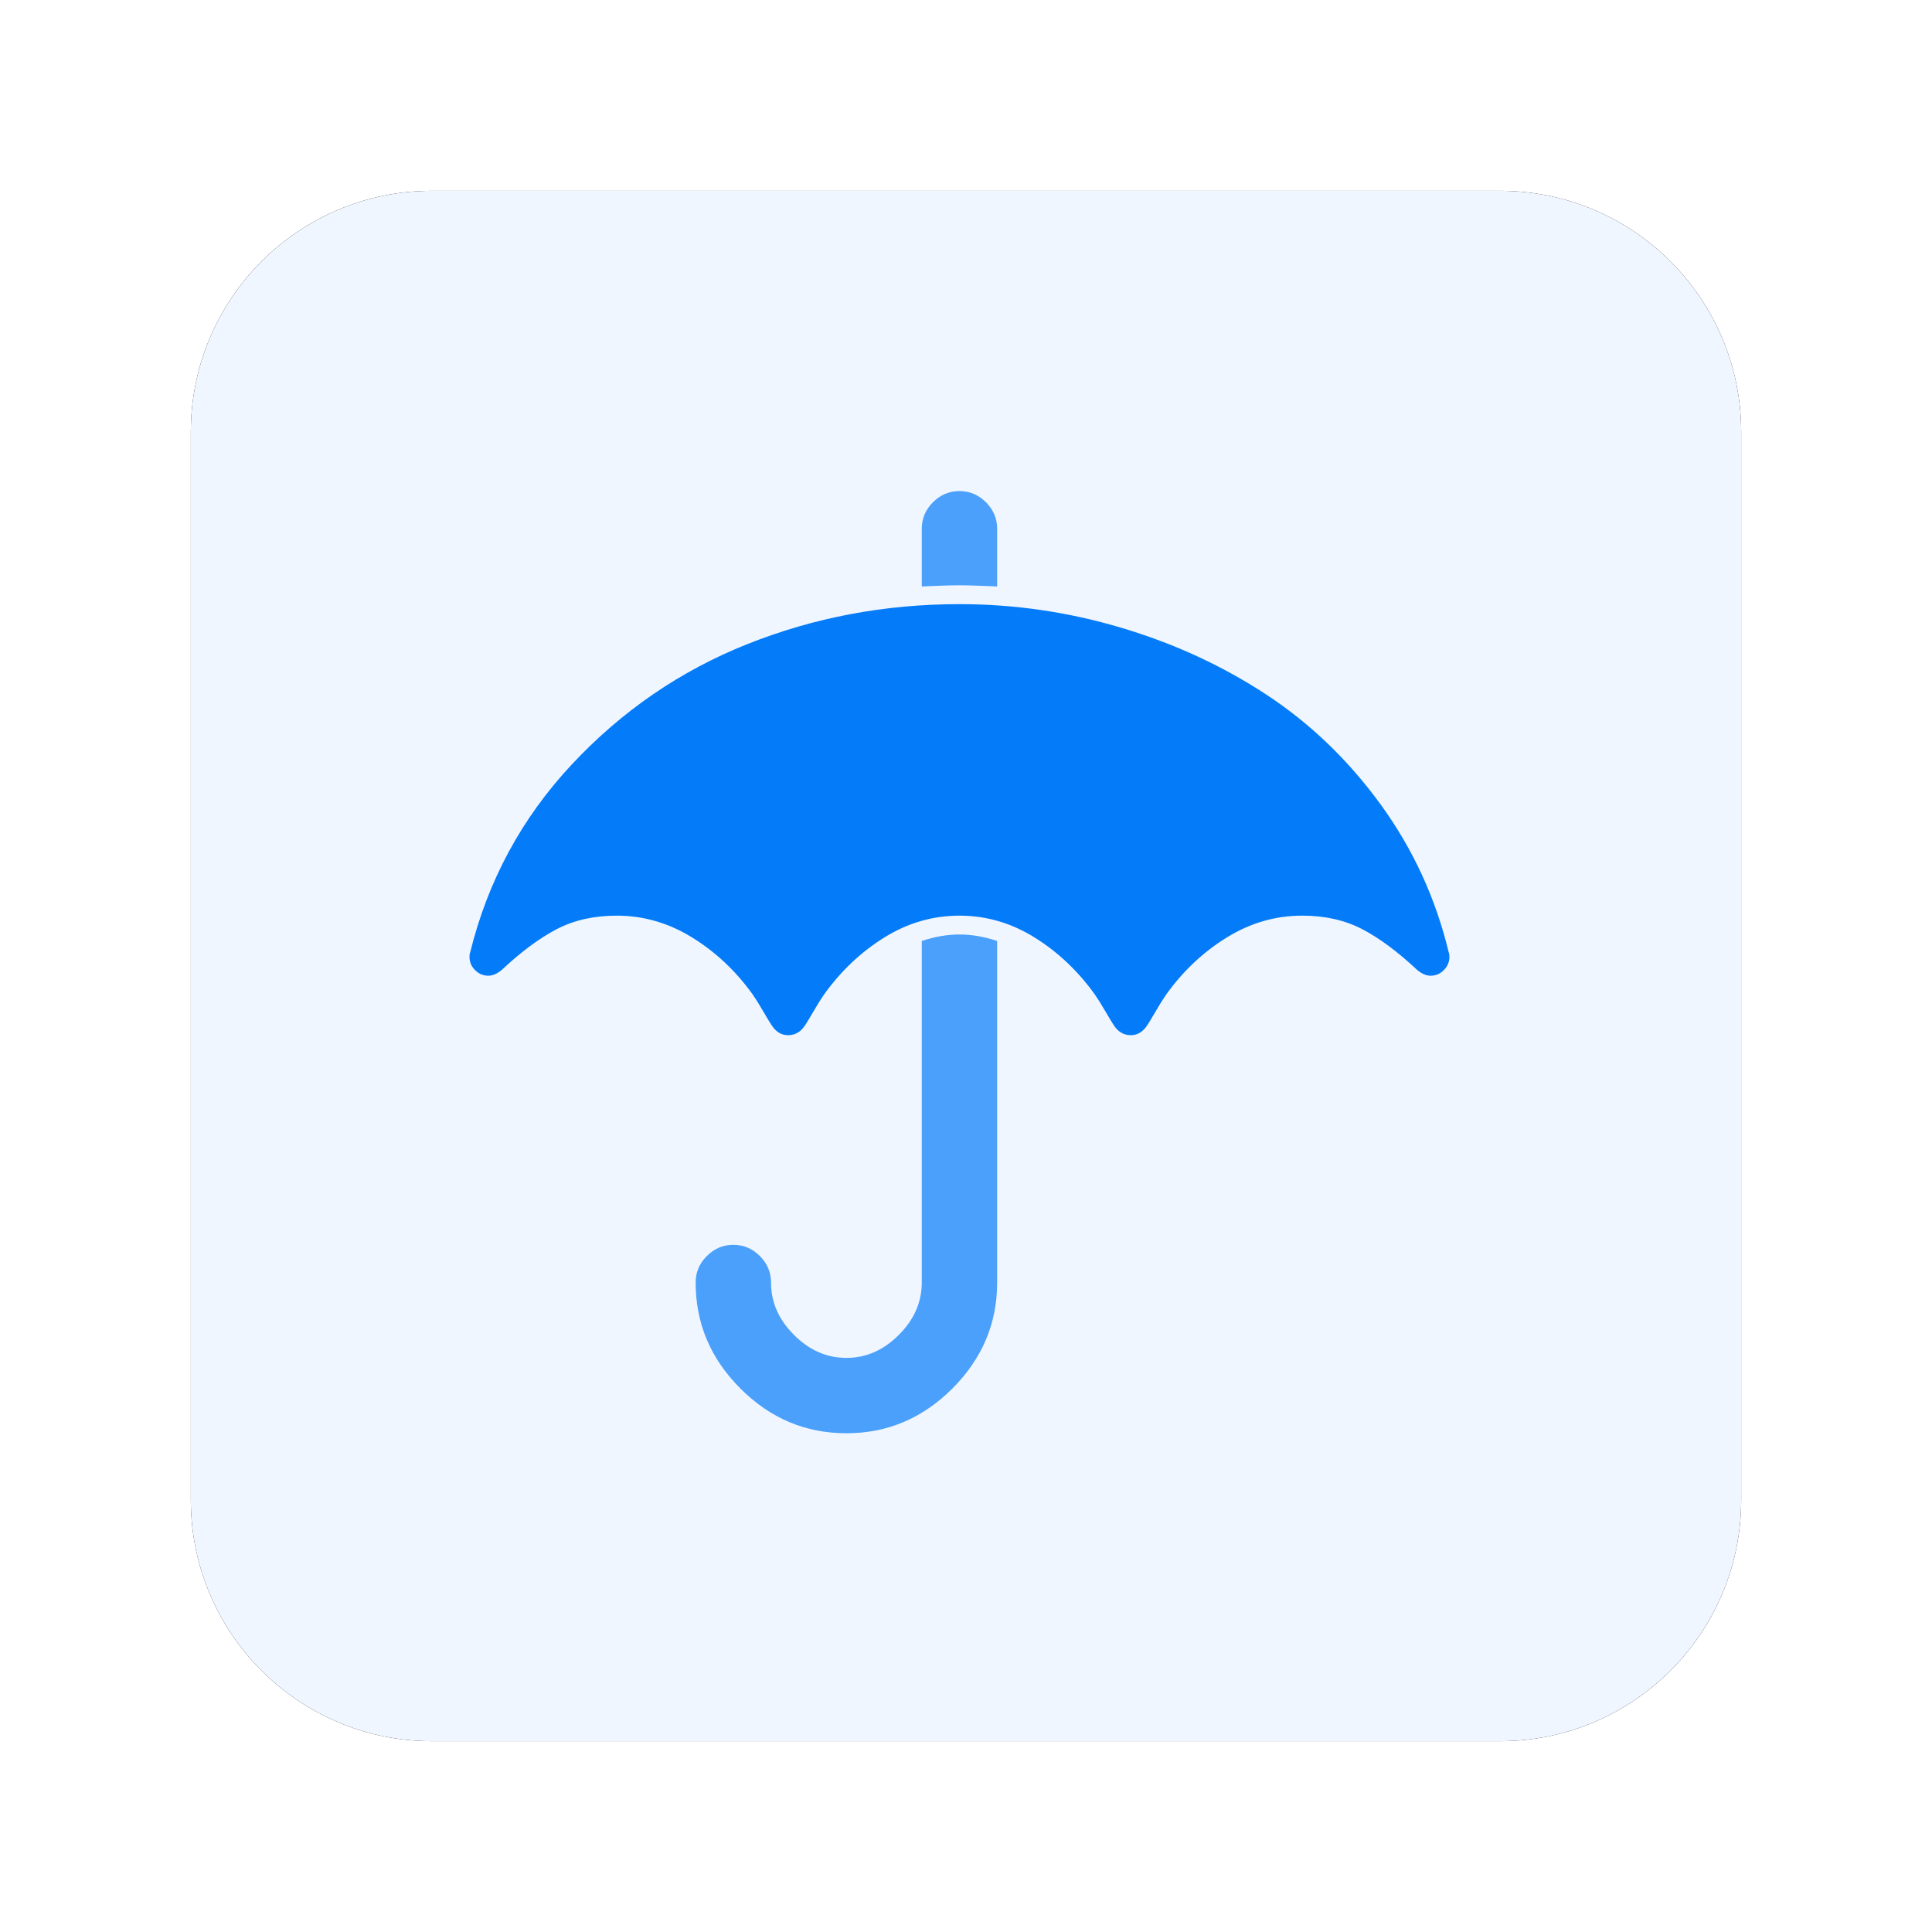 <?xml version="1.0" encoding="UTF-8"?>
<svg width="162px" height="162px" viewBox="0 0 162 162" version="1.1" xmlns="http://www.w3.org/2000/svg" xmlns:xlink="http://www.w3.org/1999/xlink">
    <title>Group 79</title>
    <defs>
        <path d="M130,20.224 L130,109.776 C130,120.945 120.945,130 109.776,130 L20.224,130 C9.055,130 1.36785783e-15,120.945 0,109.776 L0,20.224 C-1.36785783e-15,9.055 9.055,2.05178674e-15 20.224,0 L109.776,0 C120.945,-2.05178674e-15 130,9.055 130,20.224 Z" id="path-1"></path>
        <filter x="-18.5%" y="-18.5%" width="136.9%" height="136.9%" filterUnits="objectBoundingBox" id="filter-2">
            <feOffset dx="0" dy="0" in="SourceAlpha" result="shadowOffsetOuter1"></feOffset>
            <feGaussianBlur stdDeviation="8" in="shadowOffsetOuter1" result="shadowBlurOuter1"></feGaussianBlur>
            <feColorMatrix values="0 0 0 0 0.043   0 0 0 0 0.243   0 0 0 0 0.557  0 0 0 0.03 0" type="matrix" in="shadowBlurOuter1"></feColorMatrix>
        </filter>
    </defs>
    <g id="Wallet-&amp;-Payments" stroke="none" stroke-width="1" fill="none" fill-rule="evenodd">
        <g id="Group-79" transform="translate(16, 16)">
            <g id="Group-74-Copy-2" fill-rule="nonzero">
                <g id="Path">
                    <use fill="black" fill-opacity="1" filter="url(#filter-2)" xlink:href="#path-1"></use>
                    <use fill="#F0F6FF" xlink:href="#path-1"></use>
                </g>
            </g>
            <g id="umbrella16" transform="translate(23, 24.679)" fill="#047BF8">
                <g id="Group" transform="translate(0.239, 0)">
                    <path d="M38.052,38.222 L38.052,66.861 C38.052,68.507 37.41,69.972 36.127,71.256 C34.843,72.54 33.378,73.182 31.732,73.182 C30.087,73.182 28.622,72.54 27.338,71.256 C26.054,69.972 25.412,68.507 25.412,66.861 C25.412,66.005 25.099,65.265 24.474,64.639 C23.848,64.014 23.108,63.701 22.252,63.701 C21.395,63.701 20.655,64.014 20.029,64.639 C19.404,65.265 19.091,66.005 19.091,66.861 C19.091,70.285 20.342,73.247 22.844,75.749 C25.345,78.252 28.308,79.501 31.732,79.501 C35.155,79.501 38.118,78.252 40.62,75.749 C43.121,73.247 44.373,70.285 44.373,66.861 L44.373,38.222 C43.286,37.861 42.233,37.679 41.212,37.679 C40.192,37.679 39.138,37.861 38.052,38.222 L38.052,38.222 Z" id="Shape" opacity="0.697"></path>
                    <path d="M44.373,8.497 L44.373,3.658 C44.373,2.802 44.059,2.061 43.434,1.436 C42.809,0.81 42.068,0.498 41.212,0.498 C40.356,0.498 39.616,0.81 38.99,1.436 C38.365,2.062 38.052,2.802 38.052,3.658 L38.052,8.497 C39.435,8.432 40.488,8.398 41.212,8.398 C41.936,8.398 42.99,8.432 44.373,8.497 L44.373,8.497 Z" id="Shape" opacity="0.697"></path>
                    <path d="M82.244,39.21 C81.157,34.668 79.255,30.528 76.541,26.792 C73.824,23.056 70.622,19.978 66.935,17.558 C63.249,15.139 59.192,13.271 54.764,11.954 C50.337,10.637 45.819,9.979 41.21,9.979 C34.956,9.979 29.022,11.098 23.41,13.336 C17.797,15.575 12.892,18.941 8.695,23.434 C4.498,27.927 1.659,33.187 0.178,39.21 C0.144,39.276 0.128,39.392 0.128,39.556 C0.128,39.984 0.284,40.355 0.597,40.667 C0.91,40.979 1.28,41.136 1.708,41.136 C2.07,41.136 2.448,40.972 2.844,40.642 C4.456,39.128 5.987,37.992 7.436,37.235 C8.884,36.478 10.563,36.099 12.472,36.099 C14.711,36.099 16.818,36.709 18.793,37.927 C20.768,39.144 22.464,40.741 23.879,42.715 C24.11,43.045 24.398,43.506 24.743,44.098 C25.089,44.691 25.328,45.086 25.459,45.284 C25.821,45.842 26.282,46.123 26.842,46.123 C27.435,46.123 27.912,45.842 28.274,45.284 C28.405,45.086 28.644,44.691 28.99,44.098 C29.336,43.506 29.624,43.045 29.854,42.715 C31.269,40.742 32.956,39.144 34.915,37.927 C36.874,36.709 38.972,36.099 41.211,36.099 C43.449,36.099 45.548,36.708 47.507,37.927 C49.465,39.144 51.153,40.741 52.568,42.715 C52.799,43.045 53.087,43.506 53.433,44.098 C53.779,44.691 54.018,45.086 54.15,45.284 C54.511,45.842 54.988,46.123 55.581,46.123 C56.141,46.123 56.601,45.842 56.963,45.284 C57.095,45.086 57.335,44.691 57.68,44.098 C58.026,43.506 58.313,43.045 58.545,42.715 C59.961,40.742 61.656,39.144 63.63,37.927 C65.606,36.708 67.713,36.099 69.952,36.099 C71.861,36.099 73.539,36.478 74.988,37.235 C76.436,37.992 77.967,39.128 79.58,40.642 C79.975,40.972 80.354,41.136 80.716,41.136 C81.144,41.136 81.515,40.979 81.827,40.667 C82.139,40.354 82.295,39.984 82.295,39.556 C82.294,39.391 82.279,39.276 82.244,39.21 L82.244,39.21 Z" id="Shape"></path>
                </g>
            </g>
        </g>
    </g>
</svg>